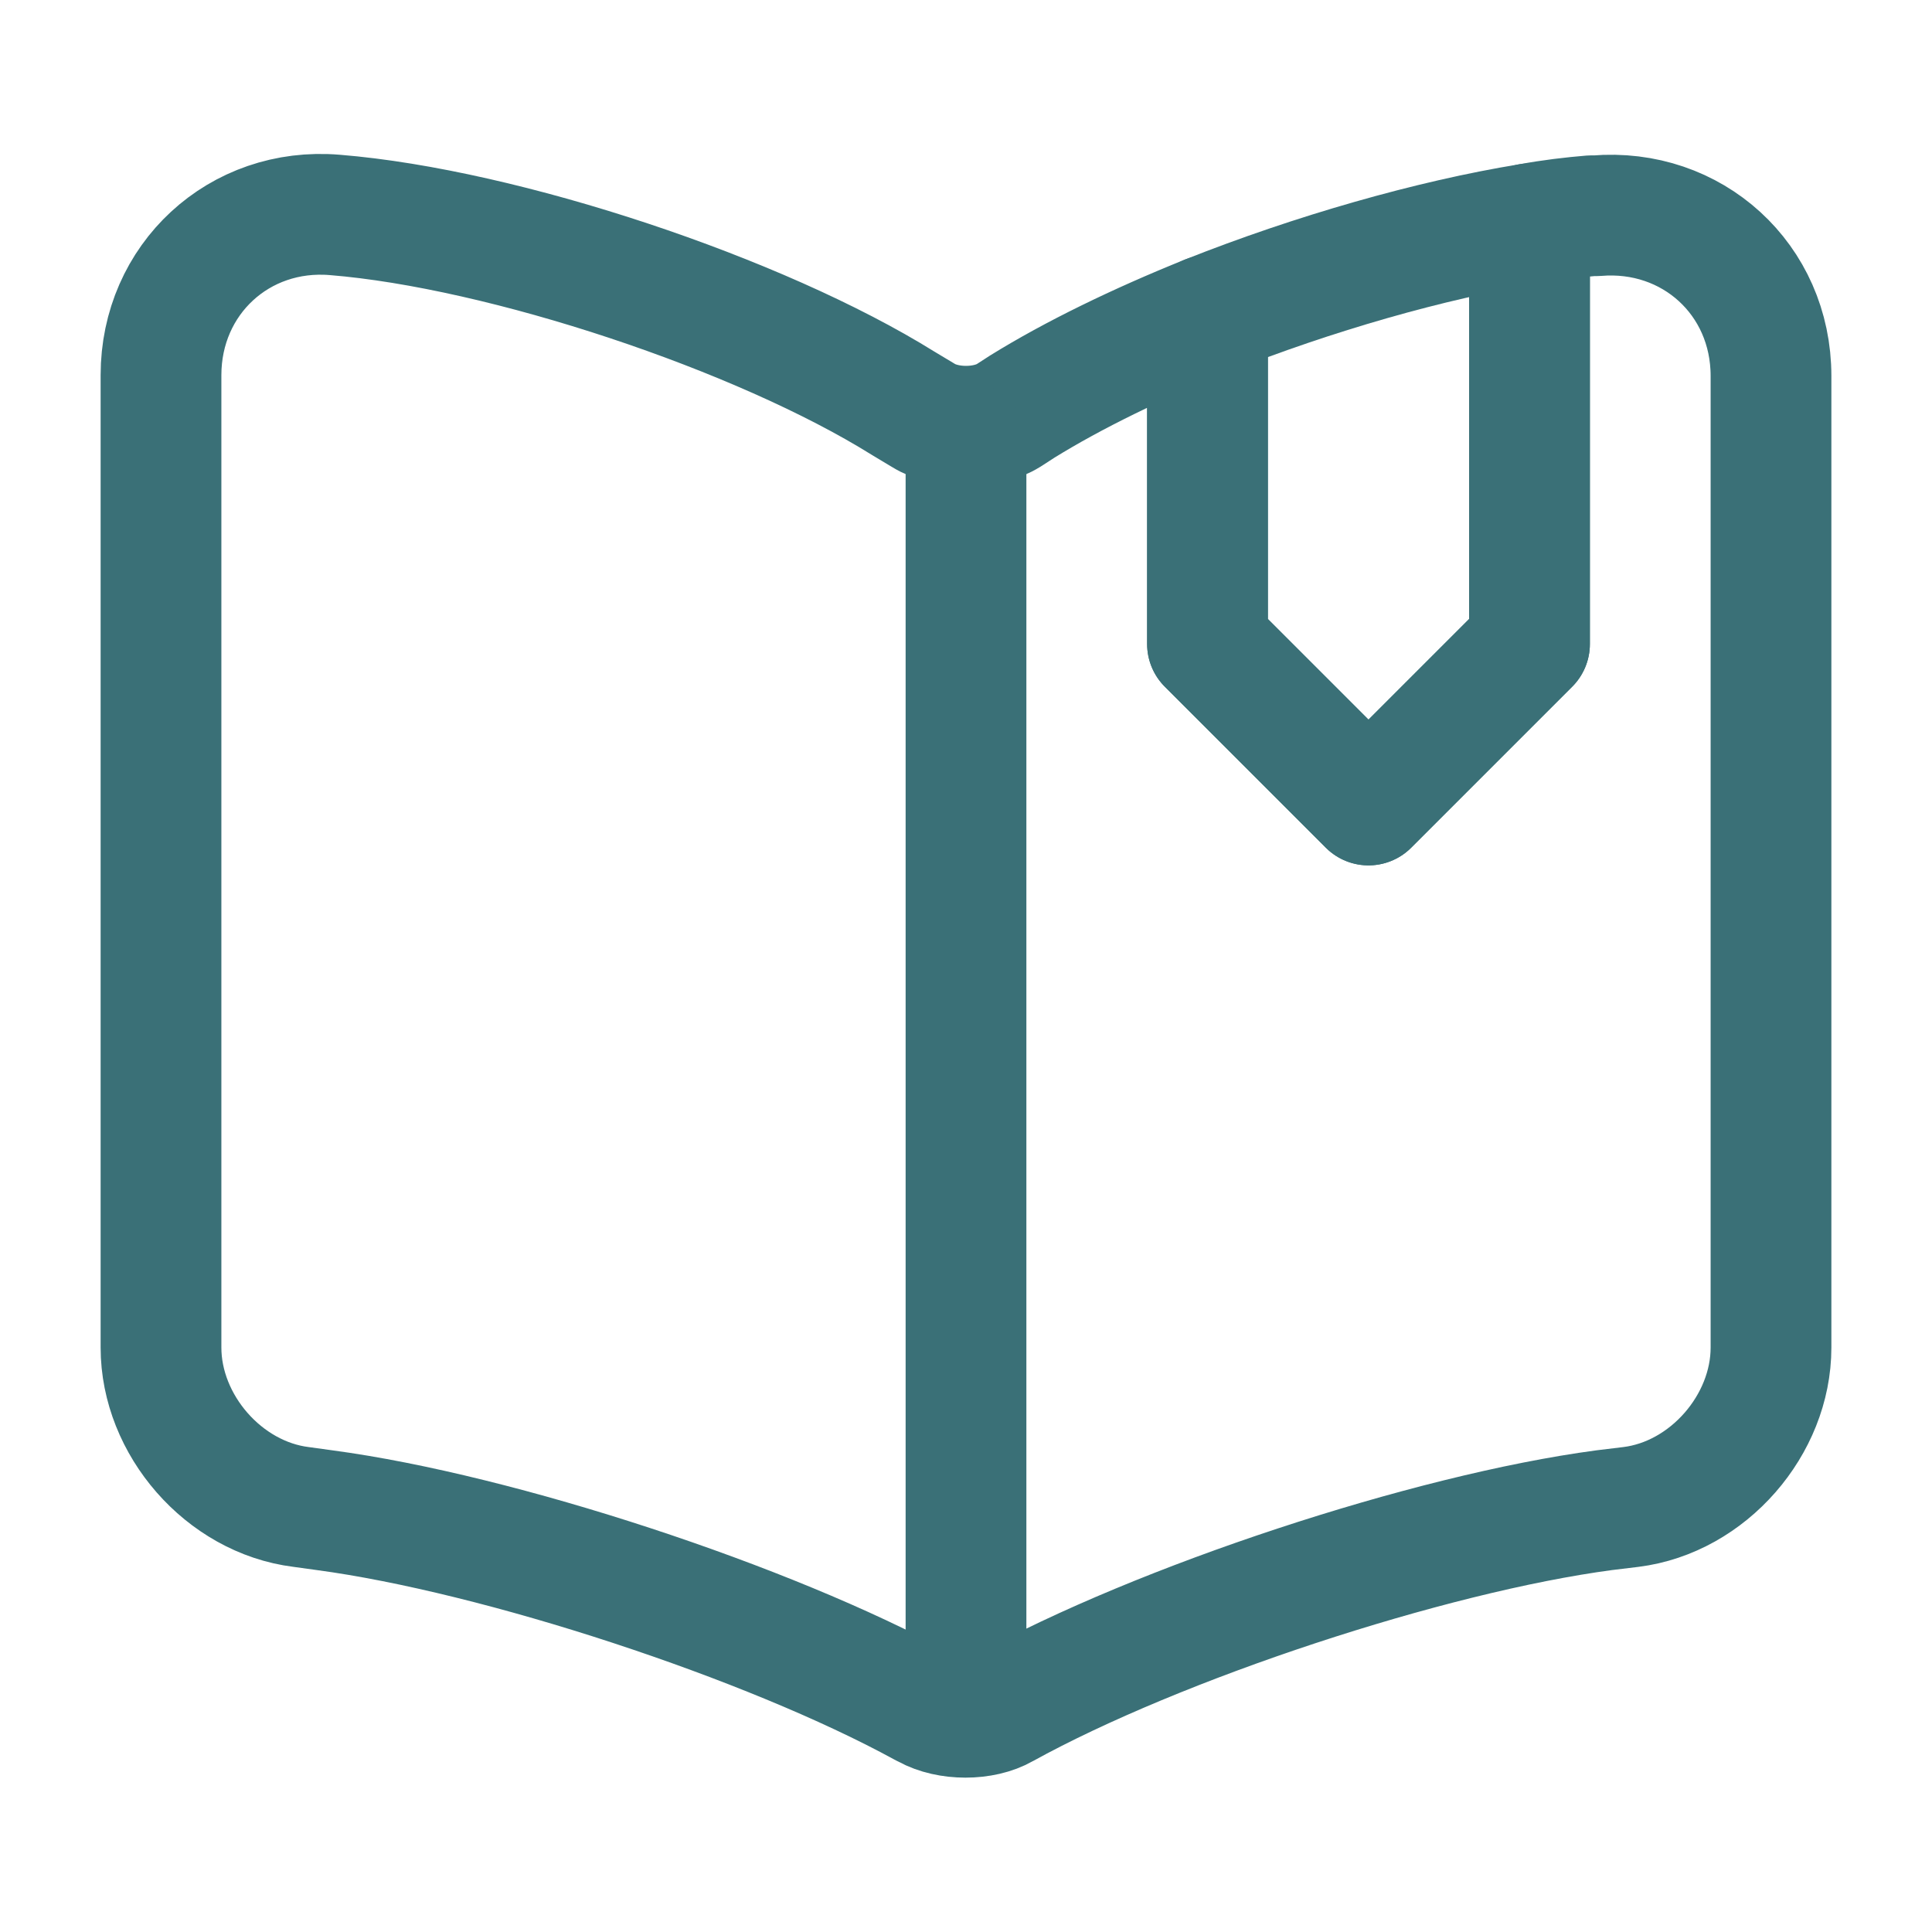 <svg width="24" height="24" viewBox="0 0 24 24" fill="none" xmlns="http://www.w3.org/2000/svg">
<path d="M22 4.67V16.74C22 17.7 21.22 18.6 20.26 18.72L19.93 18.76C17.75 19.05 14.39 20.16 12.47 21.22C12.21 21.37 11.78 21.37 11.51 21.22L11.47 21.2C9.55 20.15 6.2 19.05 4.03 18.76L3.74 18.72C2.78 18.6 2 17.7 2 16.74V4.66C2 3.47 2.97 2.57 4.16 2.67C6.26 2.84 9.44 3.9 11.22 5.01L11.47 5.16C11.76 5.34 12.24 5.34 12.53 5.16L12.7 5.05C13.33 4.66 14.13 4.27 15 3.92V8L17 10L19 8V2.78C19.27 2.73 19.53 2.7 19.77 2.68H19.83C21.02 2.58 22 3.47 22 4.67Z" stroke="#3A7077" stroke-width="1.5" stroke-linecap="round" stroke-linejoin="round"/>
<path d="M12 5.49V20.49" stroke="#3A7077" stroke-width="1.5" stroke-linecap="round" stroke-linejoin="round"/>
<path d="M19 2.78V8L17 10L15 8V3.92C16.31 3.4 17.77 2.98 19 2.78Z" stroke="#3A7077" stroke-width="1.5" stroke-linecap="round" stroke-linejoin="round"/>
</svg>
